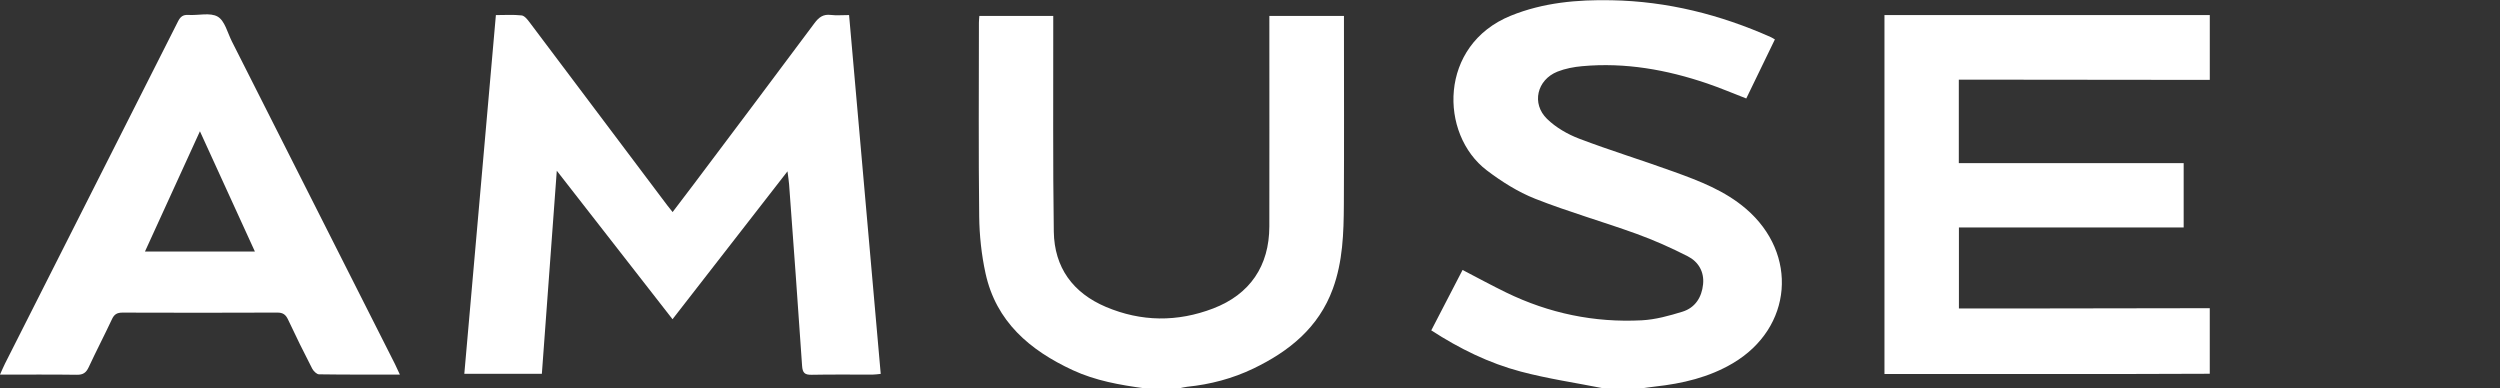 <?xml version="1.0" encoding="UTF-8"?>
<svg id="Layer_1" data-name="Layer 1" xmlns="http://www.w3.org/2000/svg" viewBox="0 0 1001 155.53">
  <rect x="0" y="0" width="1001" height="155.53" fill="#333333" stroke="none"/>
  <defs>
    <style>
      .cls-1 {
        fill: #fff;
      }
    </style>
  </defs>
  <g id="AMUSE">
    <path class="cls-1" d="M884.8,149.65c-12.39,.04-24.77,.1-37.16,.11-29.51,.02-59.03,0-88.54,0h-4.56V6.02h130.26V31.99s-65.42-.1-95.78-.1c-1.55,0-3.1,0-4.71,0v33.42h90.03v25.78h-89.99v32.43c7.57,0,14.85,0,22.13,0,26.1-.04,52.21-.08,78.31-.12v26.25Z"/>
    <path class="cls-1" d="M642.02,155.48c-11.05-2.19-22.24-3.82-33.1-6.7-12.69-3.36-24.47-9.14-35.84-16.5,4.21-8.12,8.32-16.06,12.53-24.19,5.91,3.07,11.61,6.18,17.45,9.02,17.15,8.35,35.33,12.13,54.33,11.14,5.48-.29,10.98-1.82,16.27-3.45,5.11-1.58,7.74-5.79,8.26-11,.5-4.98-1.89-9.01-6.12-11.17-6.66-3.4-13.55-6.48-20.58-9.02-13.45-4.86-27.25-8.78-40.54-14.03-6.88-2.72-13.42-6.86-19.35-11.36-19.09-14.48-19.31-50.22,9.62-61.94,13-5.27,26.58-6.45,40.38-6.18,22.28,.42,43.45,5.74,63.75,14.78,.43,.19,.83,.47,1.59,.9-3.81,7.86-7.59,15.66-11.46,23.65-5.28-2.04-10.38-4.22-15.61-6-16.25-5.53-32.89-8.5-50.11-6.93-3.34,.3-6.78,.95-9.88,2.18-8.21,3.28-10.49,12.8-4.15,18.95,3.53,3.43,8.2,6.12,12.84,7.89,12.57,4.78,25.46,8.72,38.11,13.31,10.15,3.68,20.22,7.53,28.64,14.73,21.15,18.09,18.71,47.74-5.2,61.87-9.61,5.68-20.18,8.14-31.13,9.34-1.81,.2-3.6,.48-5.4,.72h-15.31Z"/>
    <path class="cls-1" d="M458.29,155.48c-9.87-1.33-19.65-3.04-28.79-7.28-17.16-7.97-30.67-19.39-34.9-38.78-1.62-7.42-2.44-15.14-2.53-22.73-.3-25.87-.12-51.75-.11-77.63,0-.83,.1-1.66,.17-2.69h29.59c0,1.55,0,2.96,0,4.37,.04,27.33-.18,54.67,.22,82,.21,14.37,7.65,24.55,20.88,30.15,14.17,5.99,28.59,6.11,42.93,.62,14.73-5.64,22.46-17.06,22.49-32.82,.05-26.48,.01-52.97,.01-79.45V6.37h29.87c0,1.62,0,3.04,0,4.46,0,23.69,.09,47.38-.04,71.07-.06,11.41-.42,22.84-4.42,33.76-5.68,15.51-17.46,25-31.77,31.89-8.38,4.03-17.28,6.37-26.53,7.31-1.08,.11-2.14,.41-3.2,.62h-13.85Z"/>
    <path class="cls-1" d="M269.26,127.79c-15.43-19.8-30.6-39.26-46.32-59.43-2.03,27.64-4,54.33-5.98,81.32h-31.05c4.21-47.86,8.41-95.55,12.64-143.64,3.58,0,6.96-.23,10.29,.13,1.13,.12,2.29,1.55,3.11,2.64,18.42,24.43,36.79,48.9,55.18,73.35,.64,.85,1.31,1.66,2.18,2.75,2.93-3.86,5.73-7.51,8.49-11.18,16.12-21.45,32.26-42.88,48.28-64.41,1.77-2.38,3.49-3.71,6.55-3.34,2.27,.27,4.59,.05,7.34,.05,4.22,47.86,8.43,95.57,12.67,143.67-1.16,.11-2.19,.29-3.23,.29-8.14,.02-16.28-.09-24.42,.07-2.78,.05-3.65-.75-3.84-3.63-1.62-24.22-3.43-48.43-5.2-72.63-.11-1.44-.35-2.88-.64-5.2-15.56,20.01-30.68,39.47-46.03,59.21Z"/>
    <path class="cls-1" d="M160.11,149.98c-11.27,0-21.82,.06-32.37-.1-.94-.01-2.22-1.29-2.74-2.29-3.33-6.47-6.56-12.99-9.64-19.58-.94-2.02-2.03-2.86-4.35-2.85-20.65,.09-41.3,.08-61.96,.01-2.11,0-3.28,.63-4.19,2.57-3.03,6.48-6.34,12.83-9.36,19.31-1.01,2.16-2.22,3.04-4.69,3.01-10.06-.14-20.12-.06-30.82-.06,.83-1.83,1.37-3.13,2-4.39C25.1,99.94,48.21,54.27,71.27,8.58c.94-1.86,1.97-2.74,4.15-2.6,3.98,.26,8.75-1.07,11.76,.69,2.84,1.67,3.91,6.43,5.65,9.88,21.79,43.08,43.56,86.16,65.33,129.25,.59,1.17,1.11,2.37,1.95,4.18ZM80.05,52.56c-7.55,16.53-14.72,32.22-22.01,48.16h44.02c-7.34-16.05-14.51-31.74-22.01-48.16Z"/>
  </g>
</svg>